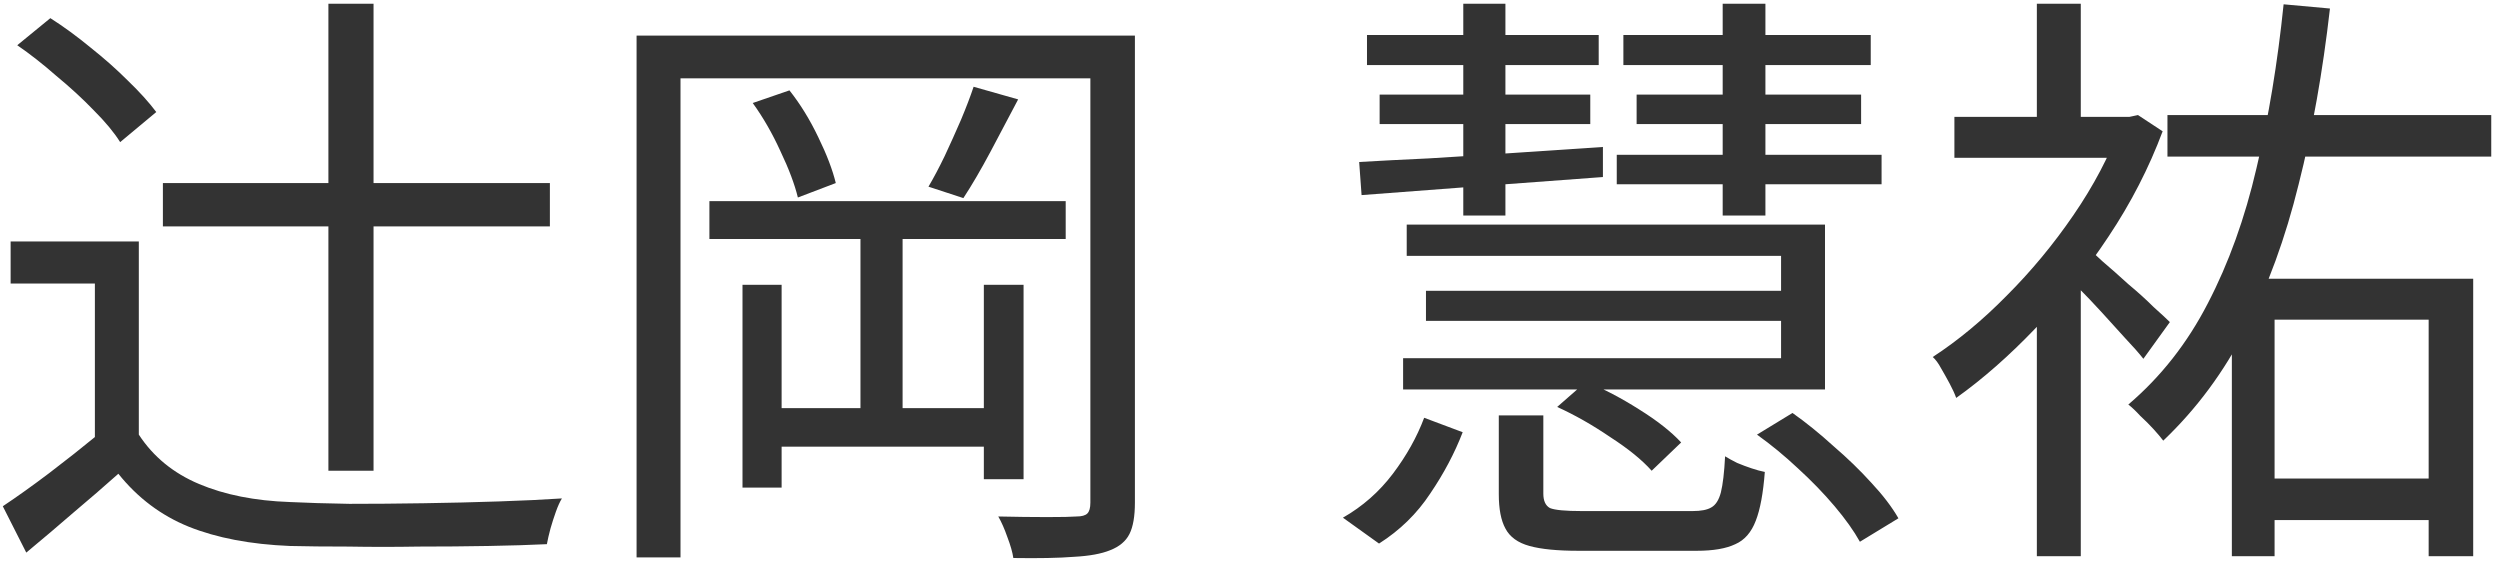 <svg width="108" height="25" viewBox="0 0 108 25" fill="none" xmlns="http://www.w3.org/2000/svg">
<path d="M97.456 20.674H105.802V22.468H97.456V20.674ZM93.634 4.97H107.622V6.764H93.634V4.97ZM96.416 12.042H106.842V24.028H104.918V13.81H98.262V24.028H96.416V12.042ZM84.43 5.048H92.282V6.816H84.43V5.048ZM87.992 0.16H89.89V5.932H87.992V0.16ZM90.072 10.612C90.246 10.751 90.497 10.976 90.826 11.288C91.173 11.583 91.546 11.912 91.944 12.276C92.36 12.623 92.724 12.952 93.036 13.264C93.365 13.559 93.6 13.775 93.738 13.914L92.594 15.5C92.403 15.258 92.144 14.963 91.814 14.616C91.502 14.27 91.164 13.897 90.8 13.498C90.436 13.1 90.09 12.736 89.76 12.406C89.431 12.077 89.162 11.808 88.954 11.6L90.072 10.612ZM91.606 5.048H91.996L92.36 4.97L93.426 5.672C92.837 7.249 92.057 8.766 91.086 10.222C90.133 11.661 89.084 12.978 87.94 14.174C86.796 15.37 85.652 16.375 84.508 17.19C84.439 17 84.344 16.791 84.222 16.566C84.101 16.341 83.98 16.124 83.858 15.916C83.737 15.691 83.615 15.526 83.494 15.422C84.586 14.711 85.652 13.828 86.692 12.77C87.749 11.713 88.712 10.552 89.578 9.286C90.445 8.021 91.121 6.738 91.606 5.438V5.048ZM98.652 0.186L100.654 0.368C100.342 3.107 99.891 5.637 99.302 7.96C98.73 10.283 97.968 12.371 97.014 14.226C96.078 16.064 94.891 17.667 93.452 19.036C93.348 18.898 93.21 18.733 93.036 18.542C92.863 18.352 92.672 18.161 92.464 17.97C92.273 17.762 92.1 17.598 91.944 17.476C93.348 16.28 94.492 14.824 95.376 13.108C96.278 11.375 96.98 9.425 97.482 7.258C98.002 5.074 98.392 2.717 98.652 0.186ZM87.992 12.848L89.89 10.534V24.028H87.992V12.848Z" fill="#333333"/>
<path d="M64.748 17.944H66.672V21.324C66.672 21.636 66.767 21.844 66.958 21.948C67.166 22.035 67.625 22.078 68.336 22.078C68.492 22.078 68.778 22.078 69.194 22.078C69.627 22.078 70.104 22.078 70.624 22.078C71.161 22.078 71.655 22.078 72.106 22.078C72.574 22.078 72.912 22.078 73.12 22.078C73.484 22.078 73.752 22.026 73.926 21.922C74.116 21.818 74.255 21.602 74.342 21.272C74.428 20.925 74.489 20.405 74.524 19.712C74.662 19.799 74.836 19.894 75.044 19.998C75.252 20.085 75.46 20.163 75.668 20.232C75.876 20.302 76.066 20.354 76.24 20.388C76.17 21.307 76.04 22.009 75.85 22.494C75.659 22.997 75.364 23.335 74.966 23.508C74.567 23.699 74.012 23.794 73.302 23.794C73.18 23.794 72.946 23.794 72.6 23.794C72.253 23.794 71.854 23.794 71.404 23.794C70.97 23.794 70.52 23.794 70.052 23.794C69.601 23.794 69.202 23.794 68.856 23.794C68.526 23.794 68.301 23.794 68.18 23.794C67.278 23.794 66.576 23.725 66.074 23.586C65.571 23.448 65.224 23.196 65.034 22.832C64.843 22.485 64.748 21.991 64.748 21.35V17.944ZM67.27 17.58L68.518 16.488C69.28 16.8 70.043 17.199 70.806 17.684C71.586 18.169 72.192 18.646 72.626 19.114L71.352 20.336C70.936 19.868 70.338 19.383 69.558 18.88C68.795 18.36 68.032 17.927 67.27 17.58ZM75.902 18.776L77.436 17.84C78.025 18.256 78.614 18.733 79.204 19.27C79.81 19.79 80.356 20.319 80.842 20.856C81.344 21.393 81.734 21.905 82.012 22.39L80.348 23.404C80.088 22.936 79.724 22.425 79.256 21.87C78.788 21.316 78.259 20.77 77.67 20.232C77.098 19.695 76.508 19.209 75.902 18.776ZM61.524 18.048L63.188 18.672C62.841 19.573 62.373 20.457 61.784 21.324C61.212 22.191 60.475 22.91 59.574 23.482L58.014 22.364C58.863 21.879 59.582 21.246 60.172 20.466C60.761 19.686 61.212 18.88 61.524 18.048ZM60.77 9.702H78.84V16.826H60.614V15.474H76.942V11.054H60.77V9.702ZM61.602 12.562H77.592V13.862H61.602V12.562ZM59.054 1.512H69.064V2.812H59.054V1.512ZM59.6 4.086H68.7V5.36H59.6V4.086ZM63.214 0.16H65.034V9.312H63.214V0.16ZM70.13 1.512H80.816V2.812H70.13V1.512ZM69.844 6.686H81.284V7.96H69.844V6.686ZM70.702 4.086H80.4V5.36H70.702V4.086ZM74.42 0.16H76.266V9.312H74.42V0.16ZM58.716 6.998C59.6 6.946 60.605 6.894 61.732 6.842C62.876 6.773 64.089 6.695 65.372 6.608C66.654 6.521 67.946 6.435 69.246 6.348V7.648C67.339 7.787 65.467 7.925 63.63 8.064C61.792 8.203 60.189 8.324 58.82 8.428L58.716 6.998Z" fill="#333333"/>
<path d="M27.5 1.538H47.91V3.384H29.398V24.08H27.5V1.538ZM47.104 1.538H49.028V21.714C49.028 22.303 48.95 22.754 48.794 23.066C48.638 23.378 48.361 23.612 47.962 23.768C47.581 23.924 47.061 24.019 46.402 24.054C45.743 24.106 44.868 24.123 43.776 24.106C43.741 23.863 43.655 23.56 43.516 23.196C43.395 22.849 43.265 22.555 43.126 22.312C43.889 22.329 44.591 22.338 45.232 22.338C45.873 22.338 46.298 22.329 46.506 22.312C46.731 22.312 46.887 22.269 46.974 22.182C47.061 22.095 47.104 21.939 47.104 21.714V1.538ZM30.646 8.688H46.038V10.326H30.646V8.688ZM32.934 17.632H43.36V19.296H32.934V17.632ZM37.172 10.066H38.992V18.464H37.172V10.066ZM32.076 12.302H33.766V21.064H32.076V12.302ZM42.502 12.302H44.218V20.7H42.502V12.302ZM32.518 4.45L34.104 3.904C34.572 4.493 34.988 5.169 35.352 5.932C35.716 6.677 35.967 7.336 36.106 7.908L34.468 8.532C34.329 7.96 34.078 7.293 33.714 6.53C33.367 5.767 32.969 5.074 32.518 4.45ZM42.06 3.748L43.984 4.294C43.603 5.022 43.204 5.776 42.788 6.556C42.372 7.336 41.982 8.003 41.618 8.558L40.11 8.064C40.335 7.683 40.569 7.241 40.812 6.738C41.055 6.218 41.289 5.698 41.514 5.178C41.739 4.641 41.921 4.164 42.06 3.748Z" fill="#333333"/>
<path d="M7.037 7.908H23.755V9.78H7.037V7.908ZM14.187 0.16H16.137V20.336H14.187V0.16ZM5.997 10.43V19.634H4.099V12.25H0.459V10.43H5.997ZM5.997 18.776C6.621 19.73 7.488 20.44 8.597 20.908C9.706 21.376 11.015 21.636 12.523 21.688C13.234 21.723 14.092 21.749 15.097 21.766C16.12 21.766 17.186 21.758 18.295 21.74C19.422 21.723 20.505 21.697 21.545 21.662C22.585 21.628 23.495 21.584 24.275 21.532C24.188 21.671 24.102 21.861 24.015 22.104C23.928 22.347 23.85 22.59 23.781 22.832C23.712 23.092 23.66 23.317 23.625 23.508C22.914 23.543 22.074 23.569 21.103 23.586C20.132 23.604 19.127 23.612 18.087 23.612C17.047 23.63 16.033 23.63 15.045 23.612C14.074 23.612 13.234 23.604 12.523 23.586C10.824 23.517 9.368 23.239 8.155 22.754C6.959 22.269 5.945 21.506 5.113 20.466C4.489 21.021 3.848 21.576 3.189 22.13C2.53 22.702 1.846 23.283 1.135 23.872L0.121 21.87C0.745 21.454 1.412 20.977 2.123 20.44C2.851 19.886 3.553 19.331 4.229 18.776H5.997ZM0.745 1.954L2.175 0.784C2.747 1.148 3.328 1.573 3.917 2.058C4.506 2.526 5.044 3.003 5.529 3.488C6.032 3.973 6.439 4.424 6.751 4.84L5.191 6.14C4.931 5.724 4.55 5.265 4.047 4.762C3.562 4.259 3.024 3.765 2.435 3.28C1.863 2.777 1.3 2.335 0.745 1.954Z" fill="#333333"/>
</svg>

